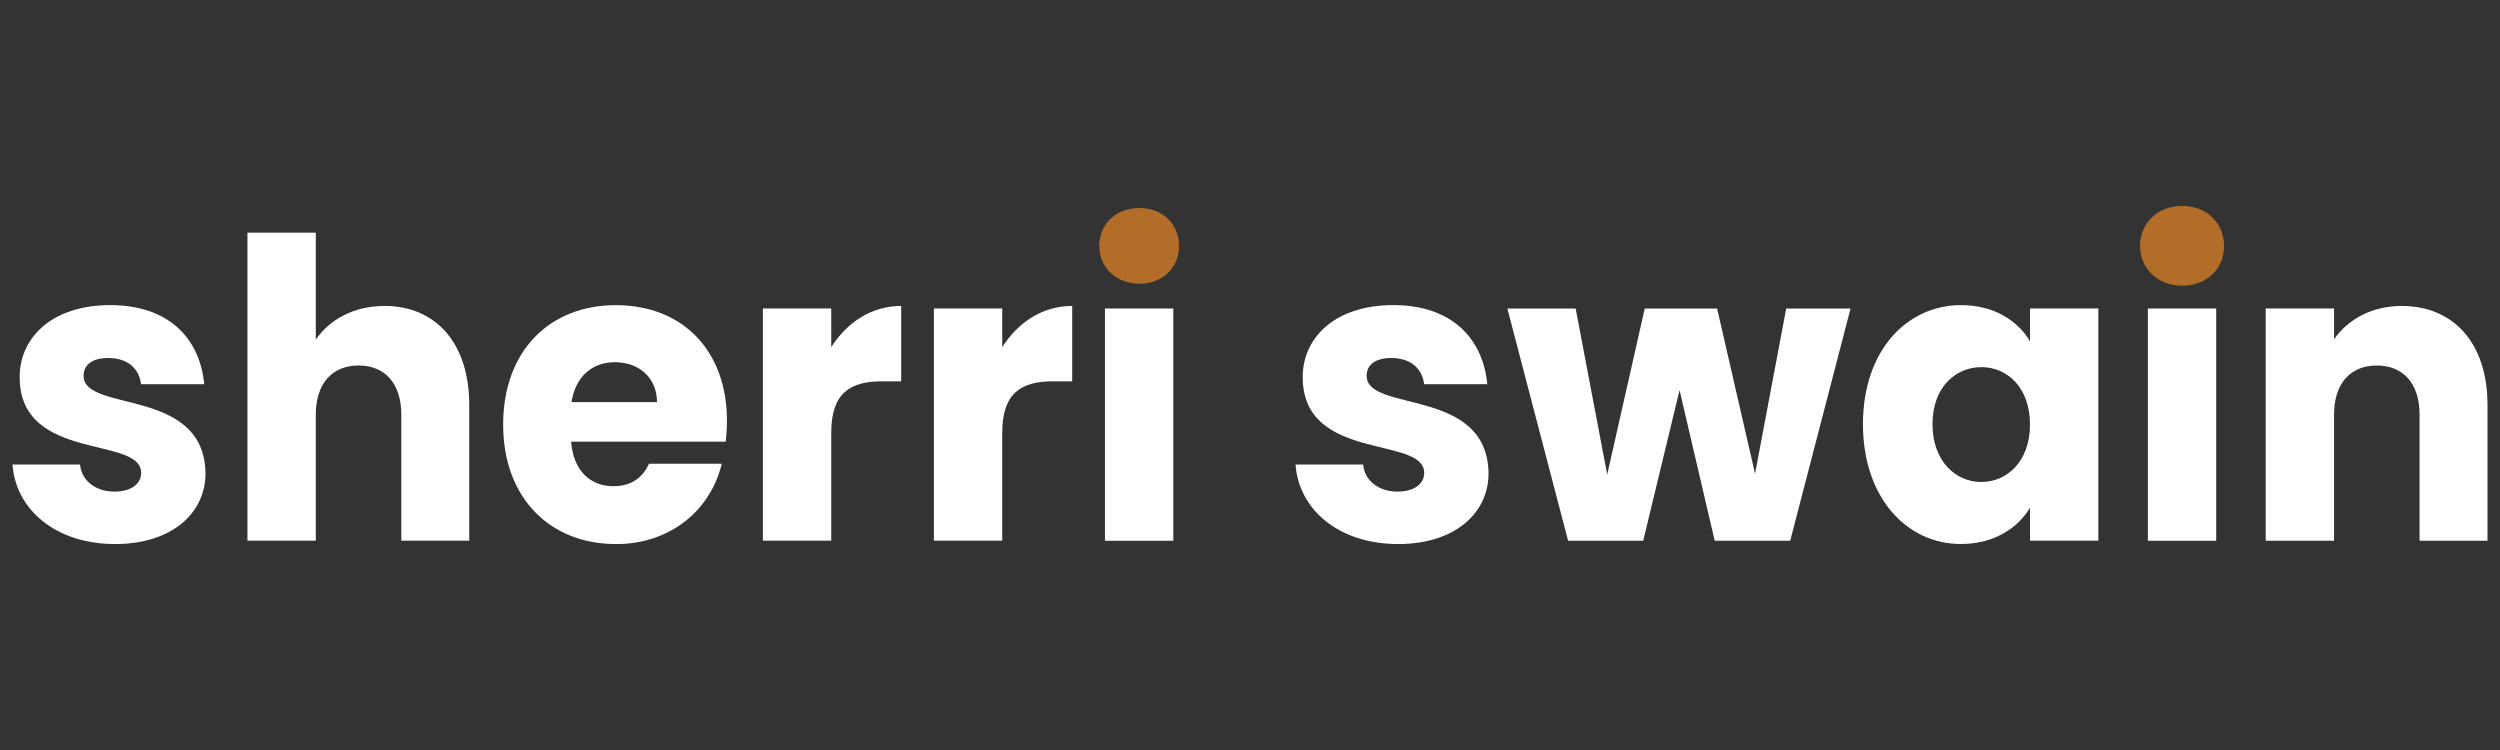 <svg xmlns="http://www.w3.org/2000/svg" id="y" viewBox="0 0 500 150"><rect x="0" y="0" width="500" height="150" fill="#333333" stroke="none"/><defs><style>.ac{fill:#fff;}.ad{fill:#b26d28;}</style></defs><g id="z"><path class="ac" d="M23.04,108.81c-11.91,0-19.9-6.91-20.54-15.9h13.51c.32,3.25,3.12,5.41,6.87,5.41,3.52,0,5.35-1.67,5.35-3.75,0-7.49-24.3-2.08-24.3-19.15,0-7.91,6.47-14.4,18.14-14.4s17.9,6.66,18.78,15.82h-12.63c-.4-3.16-2.72-5.24-6.55-5.24-3.2,0-4.95,1.33-4.95,3.58,0,7.41,24.14,2.16,24.38,19.48,0,8.07-6.87,14.15-18.06,14.15Z"></path><path class="ac" d="M49.49,46.54h13.67v21.39c2.72-4,7.59-6.74,13.75-6.74,10.15,0,16.94,7.33,16.94,19.81v27.14h-13.59v-25.22c0-6.33-3.36-9.82-8.55-9.82s-8.55,3.5-8.55,9.82v25.22h-13.67v-61.6Z"></path><path class="ac" d="M123.17,108.81c-13.11,0-22.54-9.16-22.54-23.89s9.27-23.89,22.54-23.89,22.22,8.99,22.22,23.14c0,1.33-.08,2.75-.24,4.16h-30.93c.48,6.08,4.08,8.91,8.47,8.91,3.84,0,5.99-2,7.11-4.49h14.55c-2.16,9.07-10.07,16.07-21.18,16.07ZM114.3,80.43h17.1c0-5.08-3.84-7.99-8.39-7.99s-7.91,2.83-8.71,7.99Z"></path><path class="ac" d="M166.25,108.14h-13.67v-46.45h13.67v7.74c3.12-4.91,7.99-8.24,13.99-8.24v15.07h-3.76c-6.47,0-10.23,2.33-10.23,10.32v21.56Z"></path><path class="ac" d="M200.45,108.14h-13.67v-46.45h13.67v7.74c3.12-4.91,7.99-8.24,13.99-8.24v15.07h-3.76c-6.47,0-10.23,2.33-10.23,10.32v21.56Z"></path><path class="ad" d="M219.85,49.21c0-4.26,3.22-7.61,8.02-7.61s7.94,3.36,7.94,7.61-3.22,7.53-7.94,7.53-8.02-3.36-8.02-7.53Z"></path><rect class="ac" x="220.99" y="61.7" width="13.67" height="46.45"></rect><path class="ac" d="M279.65,108.81c-11.91,0-19.9-6.91-20.54-15.9h13.51c.32,3.25,3.12,5.41,6.87,5.41,3.52,0,5.35-1.67,5.35-3.75,0-7.49-24.3-2.08-24.3-19.15,0-7.91,6.47-14.4,18.14-14.4s17.9,6.66,18.78,15.82h-12.63c-.4-3.16-2.72-5.24-6.55-5.24-3.2,0-4.95,1.33-4.95,3.58,0,7.41,24.14,2.16,24.38,19.48,0,8.07-6.87,14.15-18.06,14.15Z"></path><path class="ac" d="M301.46,61.7h13.67l6.31,33.21,7.51-33.21h14.47l7.59,33.05,6.23-33.05h12.87l-12.07,46.45h-15.1l-7.03-30.13-7.27,30.13h-15.02l-12.15-46.45Z"></path><path class="ac" d="M392.25,61.03c6.63,0,11.35,3.16,13.75,7.24v-6.58h13.67v46.45h-13.67v-6.58c-2.48,4.08-7.19,7.24-13.83,7.24-10.87,0-19.58-9.32-19.58-23.97s8.71-23.81,19.66-23.81ZM396.25,73.43c-5.11,0-9.75,4-9.75,11.4s4.64,11.57,9.75,11.57,9.75-4.08,9.75-11.49-4.56-11.49-9.75-11.49Z"></path><path class="ad" d="M428,49.21c0-4.48,3.4-8.02,8.45-8.02s8.36,3.54,8.36,8.02-3.39,7.93-8.36,7.93-8.45-3.54-8.45-7.93Z"></path><rect class="ac" x="429.57" y="61.7" width="13.67" height="46.45"></rect><path class="ac" d="M483.91,82.92c0-6.33-3.36-9.82-8.55-9.82s-8.55,3.5-8.55,9.82v25.22h-13.67v-46.45h13.67v6.16c2.72-3.91,7.51-6.66,13.51-6.66,10.31,0,17.18,7.33,17.18,19.81v27.14h-13.59v-25.22Z"></path></g></svg>